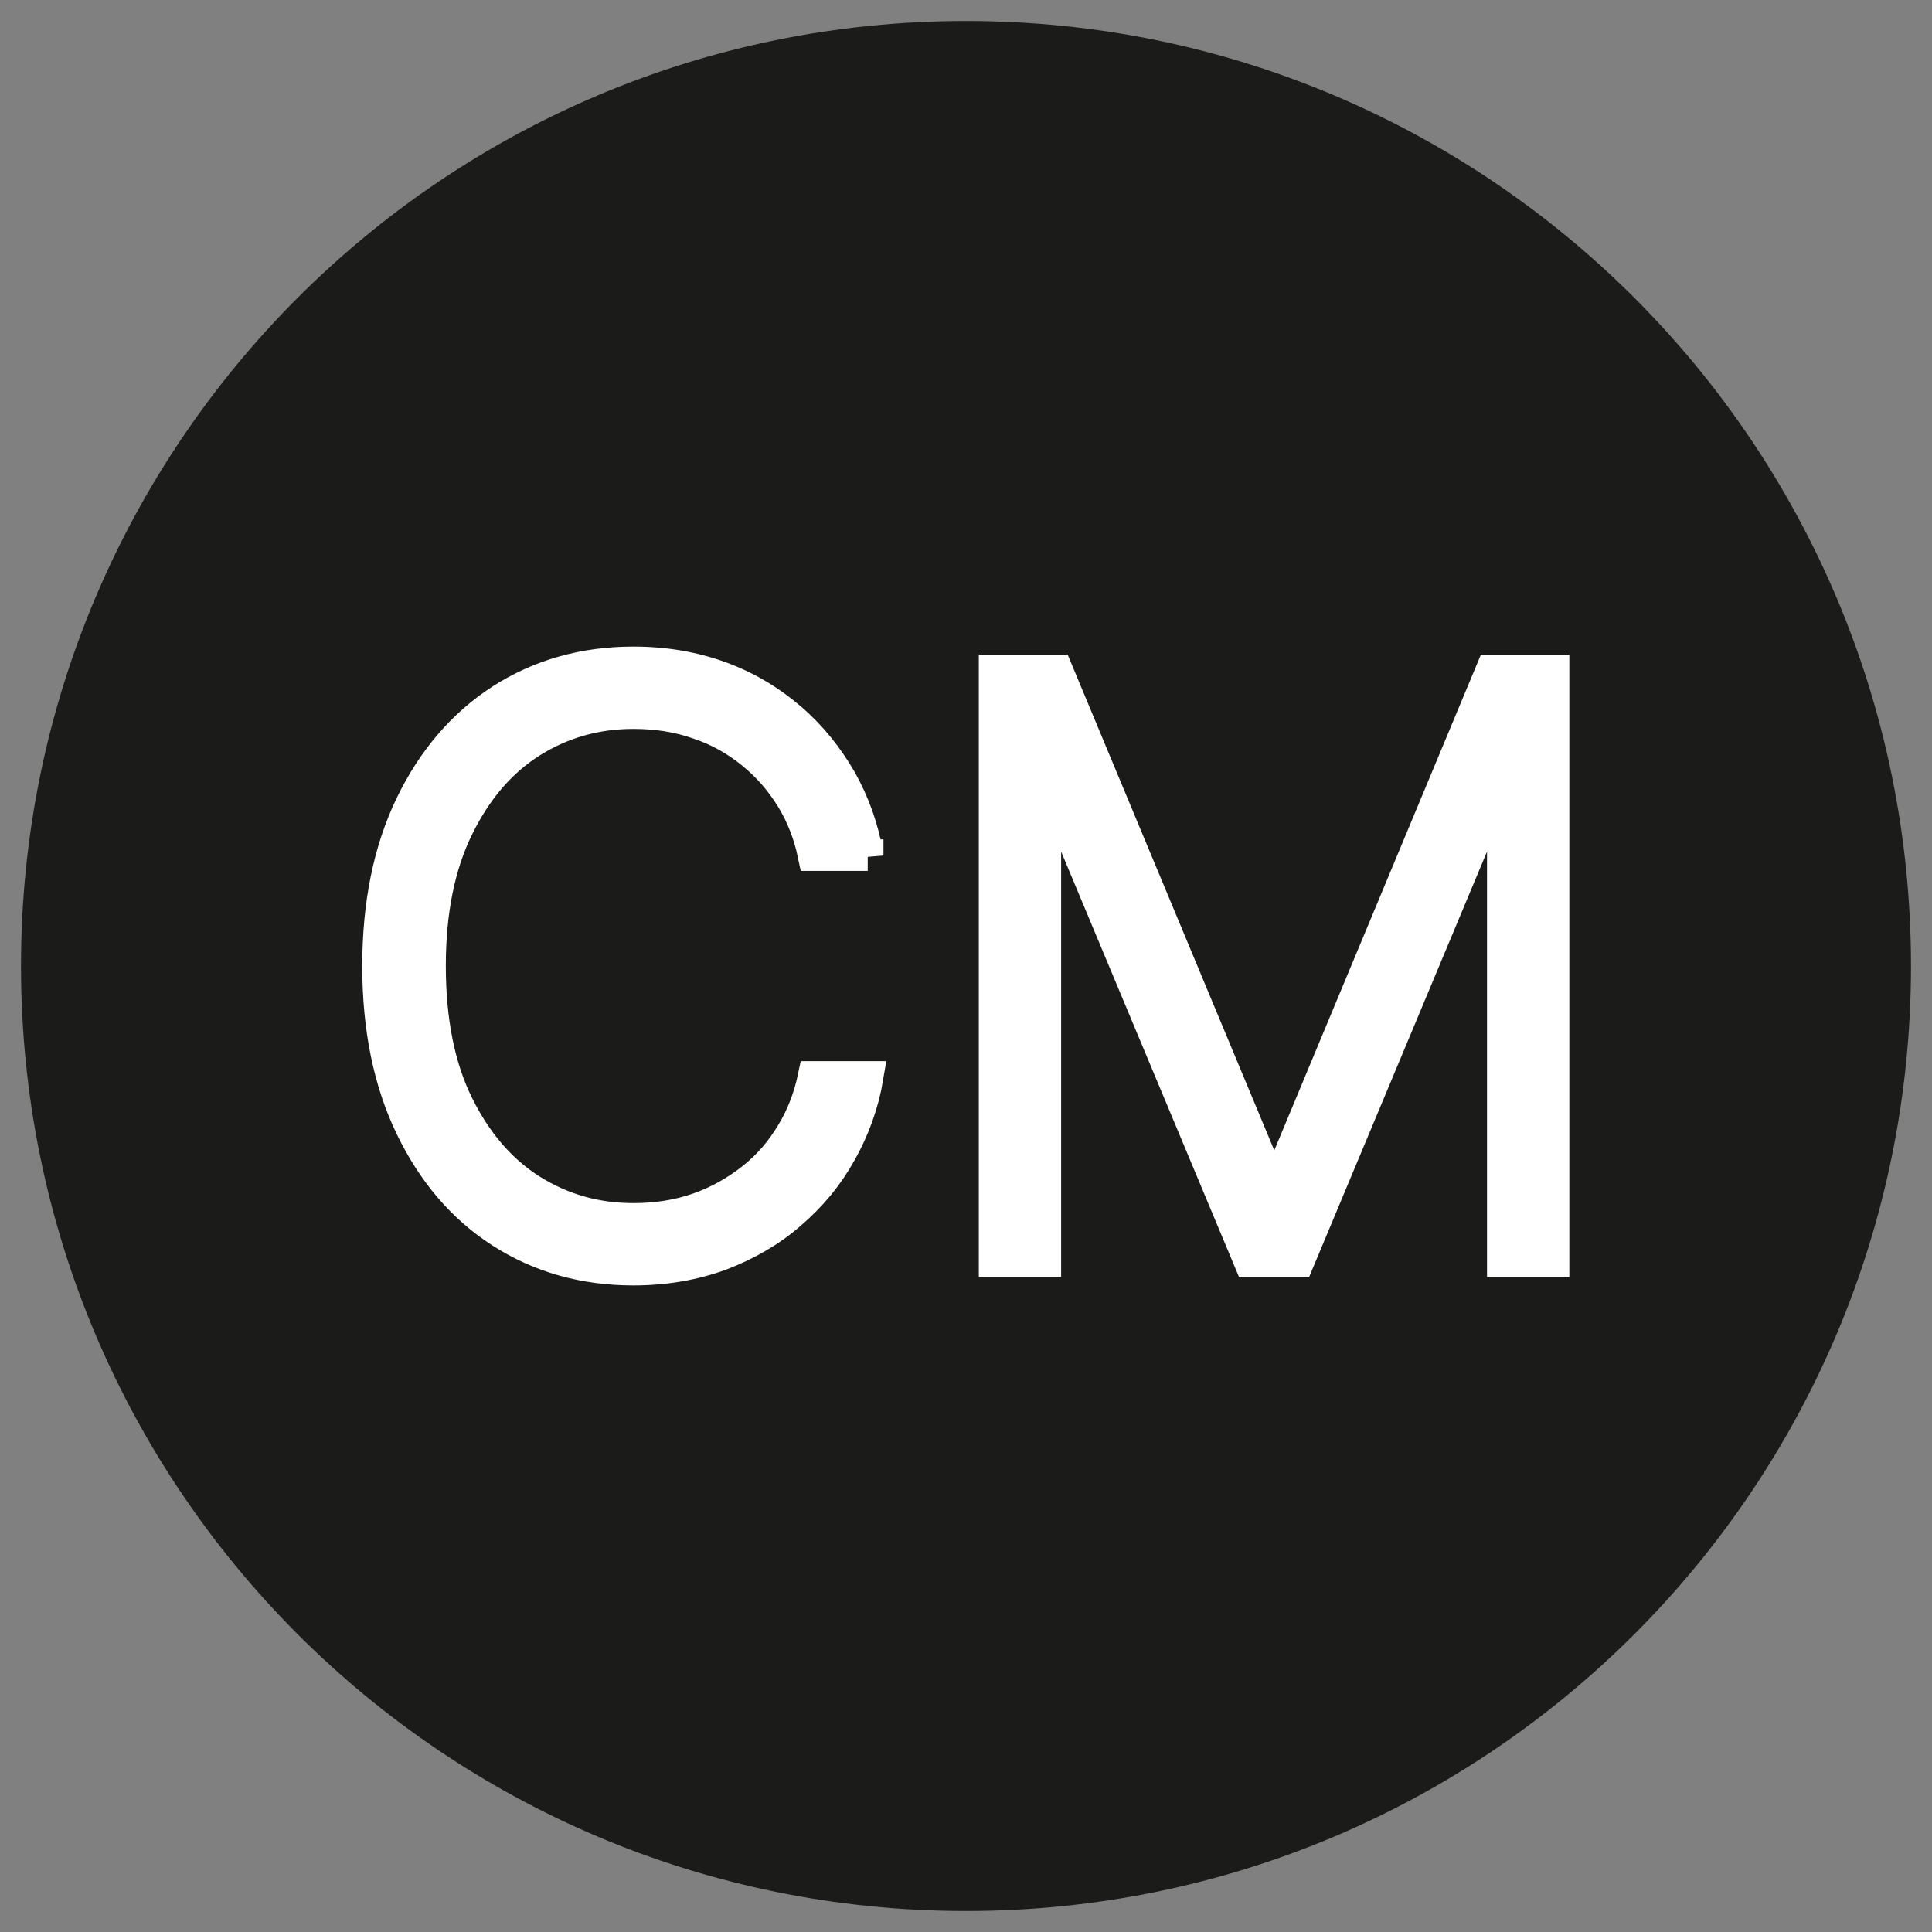 <?xml version="1.0" encoding="UTF-8"?><svg id="Layer_1" xmlns="http://www.w3.org/2000/svg" viewBox="0 0 46 46"><rect x="0" y="0" width="46" height="46" fill="#808080" stroke="none"/><defs><style>.cls-1{fill:#1b1b1a;}.cls-2{fill:#fff;stroke:#fff;stroke-miterlimit:10;stroke-width:.75px;}</style></defs><path class="cls-1" d="M23,45c-12.13,0-22-9.87-22-22S10.87,1,23,1s22,9.87,22,22-9.87,22-22,22Z"/><path class="cls-1" d="M23,1.5c11.85,0,21.5,9.65,21.5,21.5s-9.64,21.5-21.5,21.5S1.5,34.85,1.5,23,11.15,1.5,23,1.5M23,.5C10.57.5.5,10.57.5,23s10.07,22.5,22.5,22.5,22.5-10.07,22.5-22.5S35.43.5,23,.5h0Z"/><path class="cls-2" d="M20.66,20.36h-1.29c-.1-.48-.27-.93-.52-1.34-.25-.41-.56-.77-.94-1.08-.38-.31-.8-.55-1.28-.71-.48-.17-.99-.25-1.55-.25-.89,0-1.7.23-2.43.69-.73.46-1.31,1.14-1.75,2.04s-.66,1.99-.66,3.29.22,2.41.66,3.3c.44.89,1.02,1.57,1.75,2.03.73.46,1.54.69,2.43.69.55,0,1.07-.08,1.55-.25.48-.17.9-.41,1.28-.71.38-.3.69-.66.94-1.08.25-.41.42-.86.52-1.34h1.29c-.11.65-.33,1.25-.64,1.8-.31.56-.71,1.04-1.2,1.46-.48.42-1.04.74-1.67.98-.63.23-1.32.35-2.07.35-1.18,0-2.23-.3-3.15-.89-.92-.59-1.63-1.43-2.15-2.51-.52-1.08-.78-2.36-.78-3.83s.26-2.75.78-3.83c.52-1.08,1.24-1.92,2.15-2.51.92-.59,1.97-.89,3.15-.89.75,0,1.44.12,2.07.35.63.23,1.18.56,1.67.98s.88.91,1.2,1.46c.31.55.53,1.16.64,1.81Z"/><path class="cls-2" d="M23.69,15.96h1.48l5.11,12.26h.12l5.11-12.26h1.48v14.07h-1.21v-11.36h-.11l-4.75,11.36h-1.17l-4.75-11.36h-.11v11.36h-1.21v-14.07Z"/></svg>